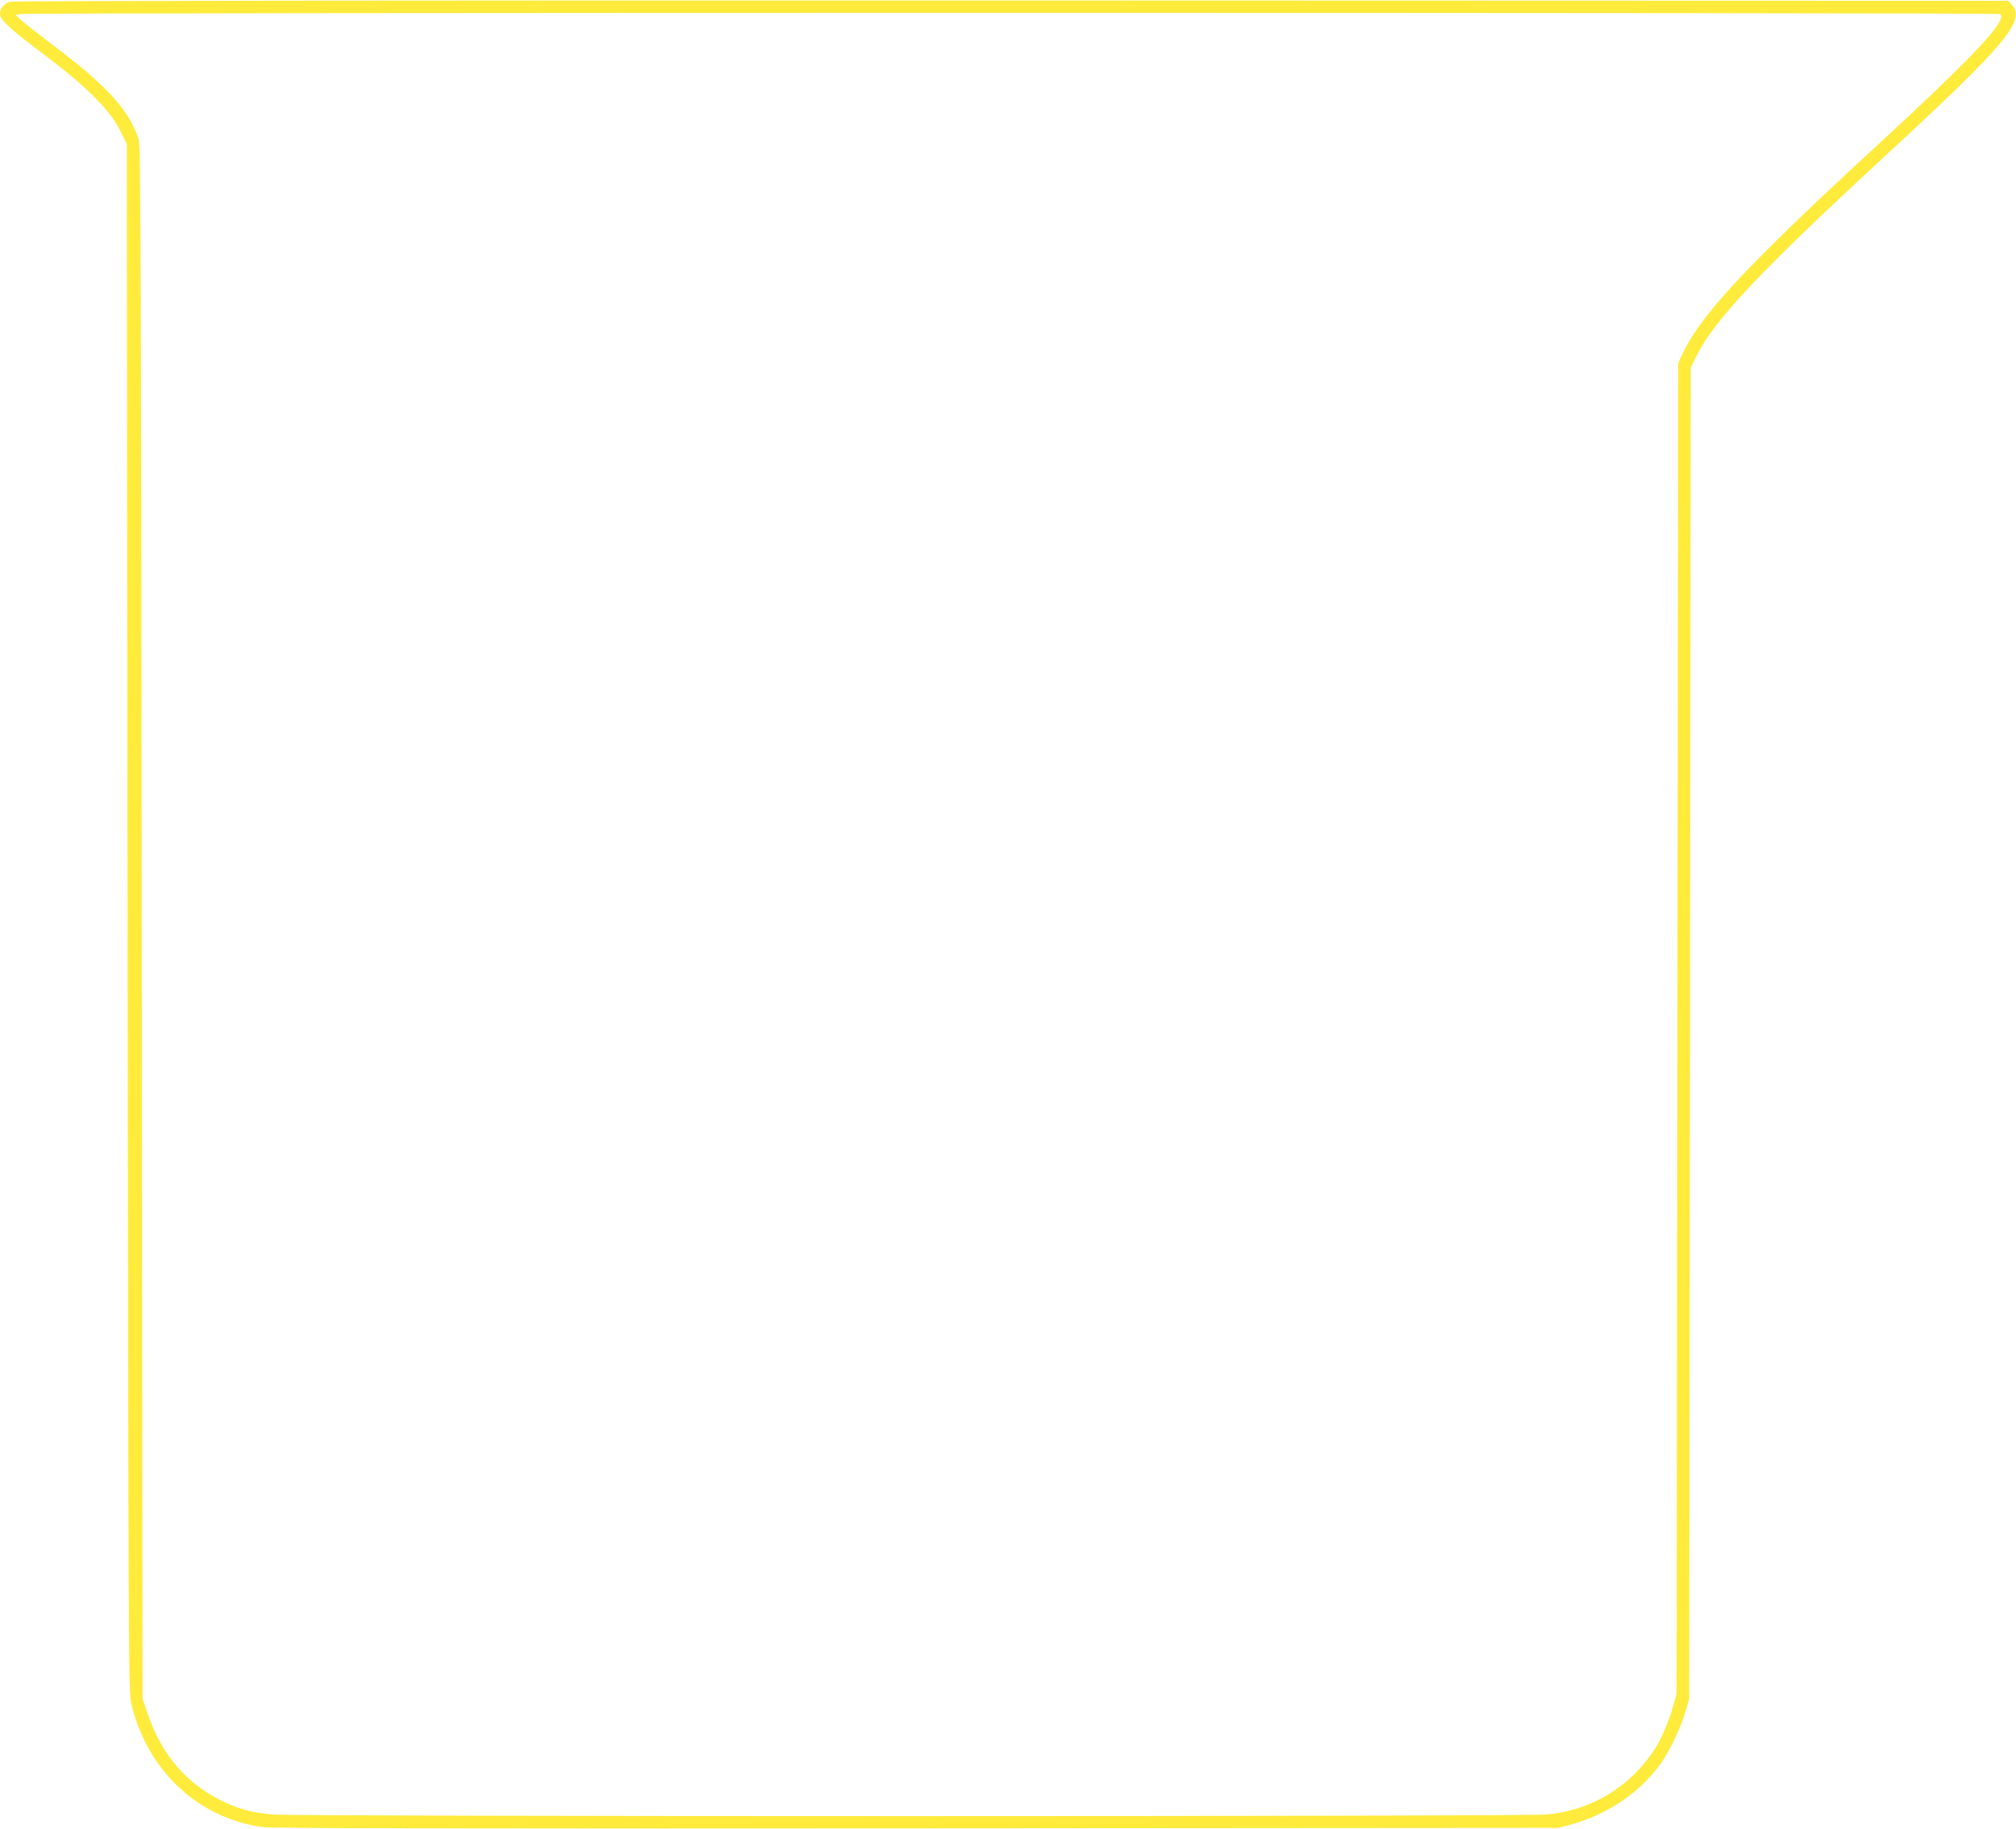 <?xml version="1.0" standalone="no"?>
<!DOCTYPE svg PUBLIC "-//W3C//DTD SVG 20010904//EN"
 "http://www.w3.org/TR/2001/REC-SVG-20010904/DTD/svg10.dtd">
<svg version="1.0" xmlns="http://www.w3.org/2000/svg"
 width="1280pt" height="1161pt" viewBox="0 0 1280 1161"
 preserveAspectRatio="xMidYMid meet">
<g transform="translate(0,1161) scale(0.1,-0.1)"
fill="#ffeb3b" stroke="none">
<path d="M63 11599 c-36 -11 -63 -43 -63 -76 0 -38 65 -99 275 -256 268 -201
424 -356 486 -483 l44 -87 5 -4916 c5 -4695 6 -4919 24 -4990 102 -423 421
-722 831 -781 59 -8 1163 -10 4155 -8 l4075 3 82 22 c230 63 436 203 568 387
57 81 127 227 157 331 l23 80 5 4226 5 4226 42 84 c112 222 419 546 1203 1269
753 695 881 848 796 947 l-24 28 -6329 2 c-3867 1 -6340 -2 -6360 -8z m12636
-78 c54 -34 -169 -271 -799 -851 -801 -738 -1099 -1057 -1213 -1298 l-32 -67
-5 -4225 -5 -4225 -22 -76 c-26 -93 -71 -200 -108 -260 -155 -248 -403 -401
-692 -429 -146 -14 -7970 -14 -8102 0 -119 13 -197 33 -288 75 -245 113 -407
299 -499 575 l-29 85 -5 4930 c-4 4085 -7 4937 -19 4970 -61 185 -204 342
-536 592 -99 75 -195 150 -213 167 l-33 31 33 6 c54 10 12551 10 12567 0z"/>
</g>
</svg>
